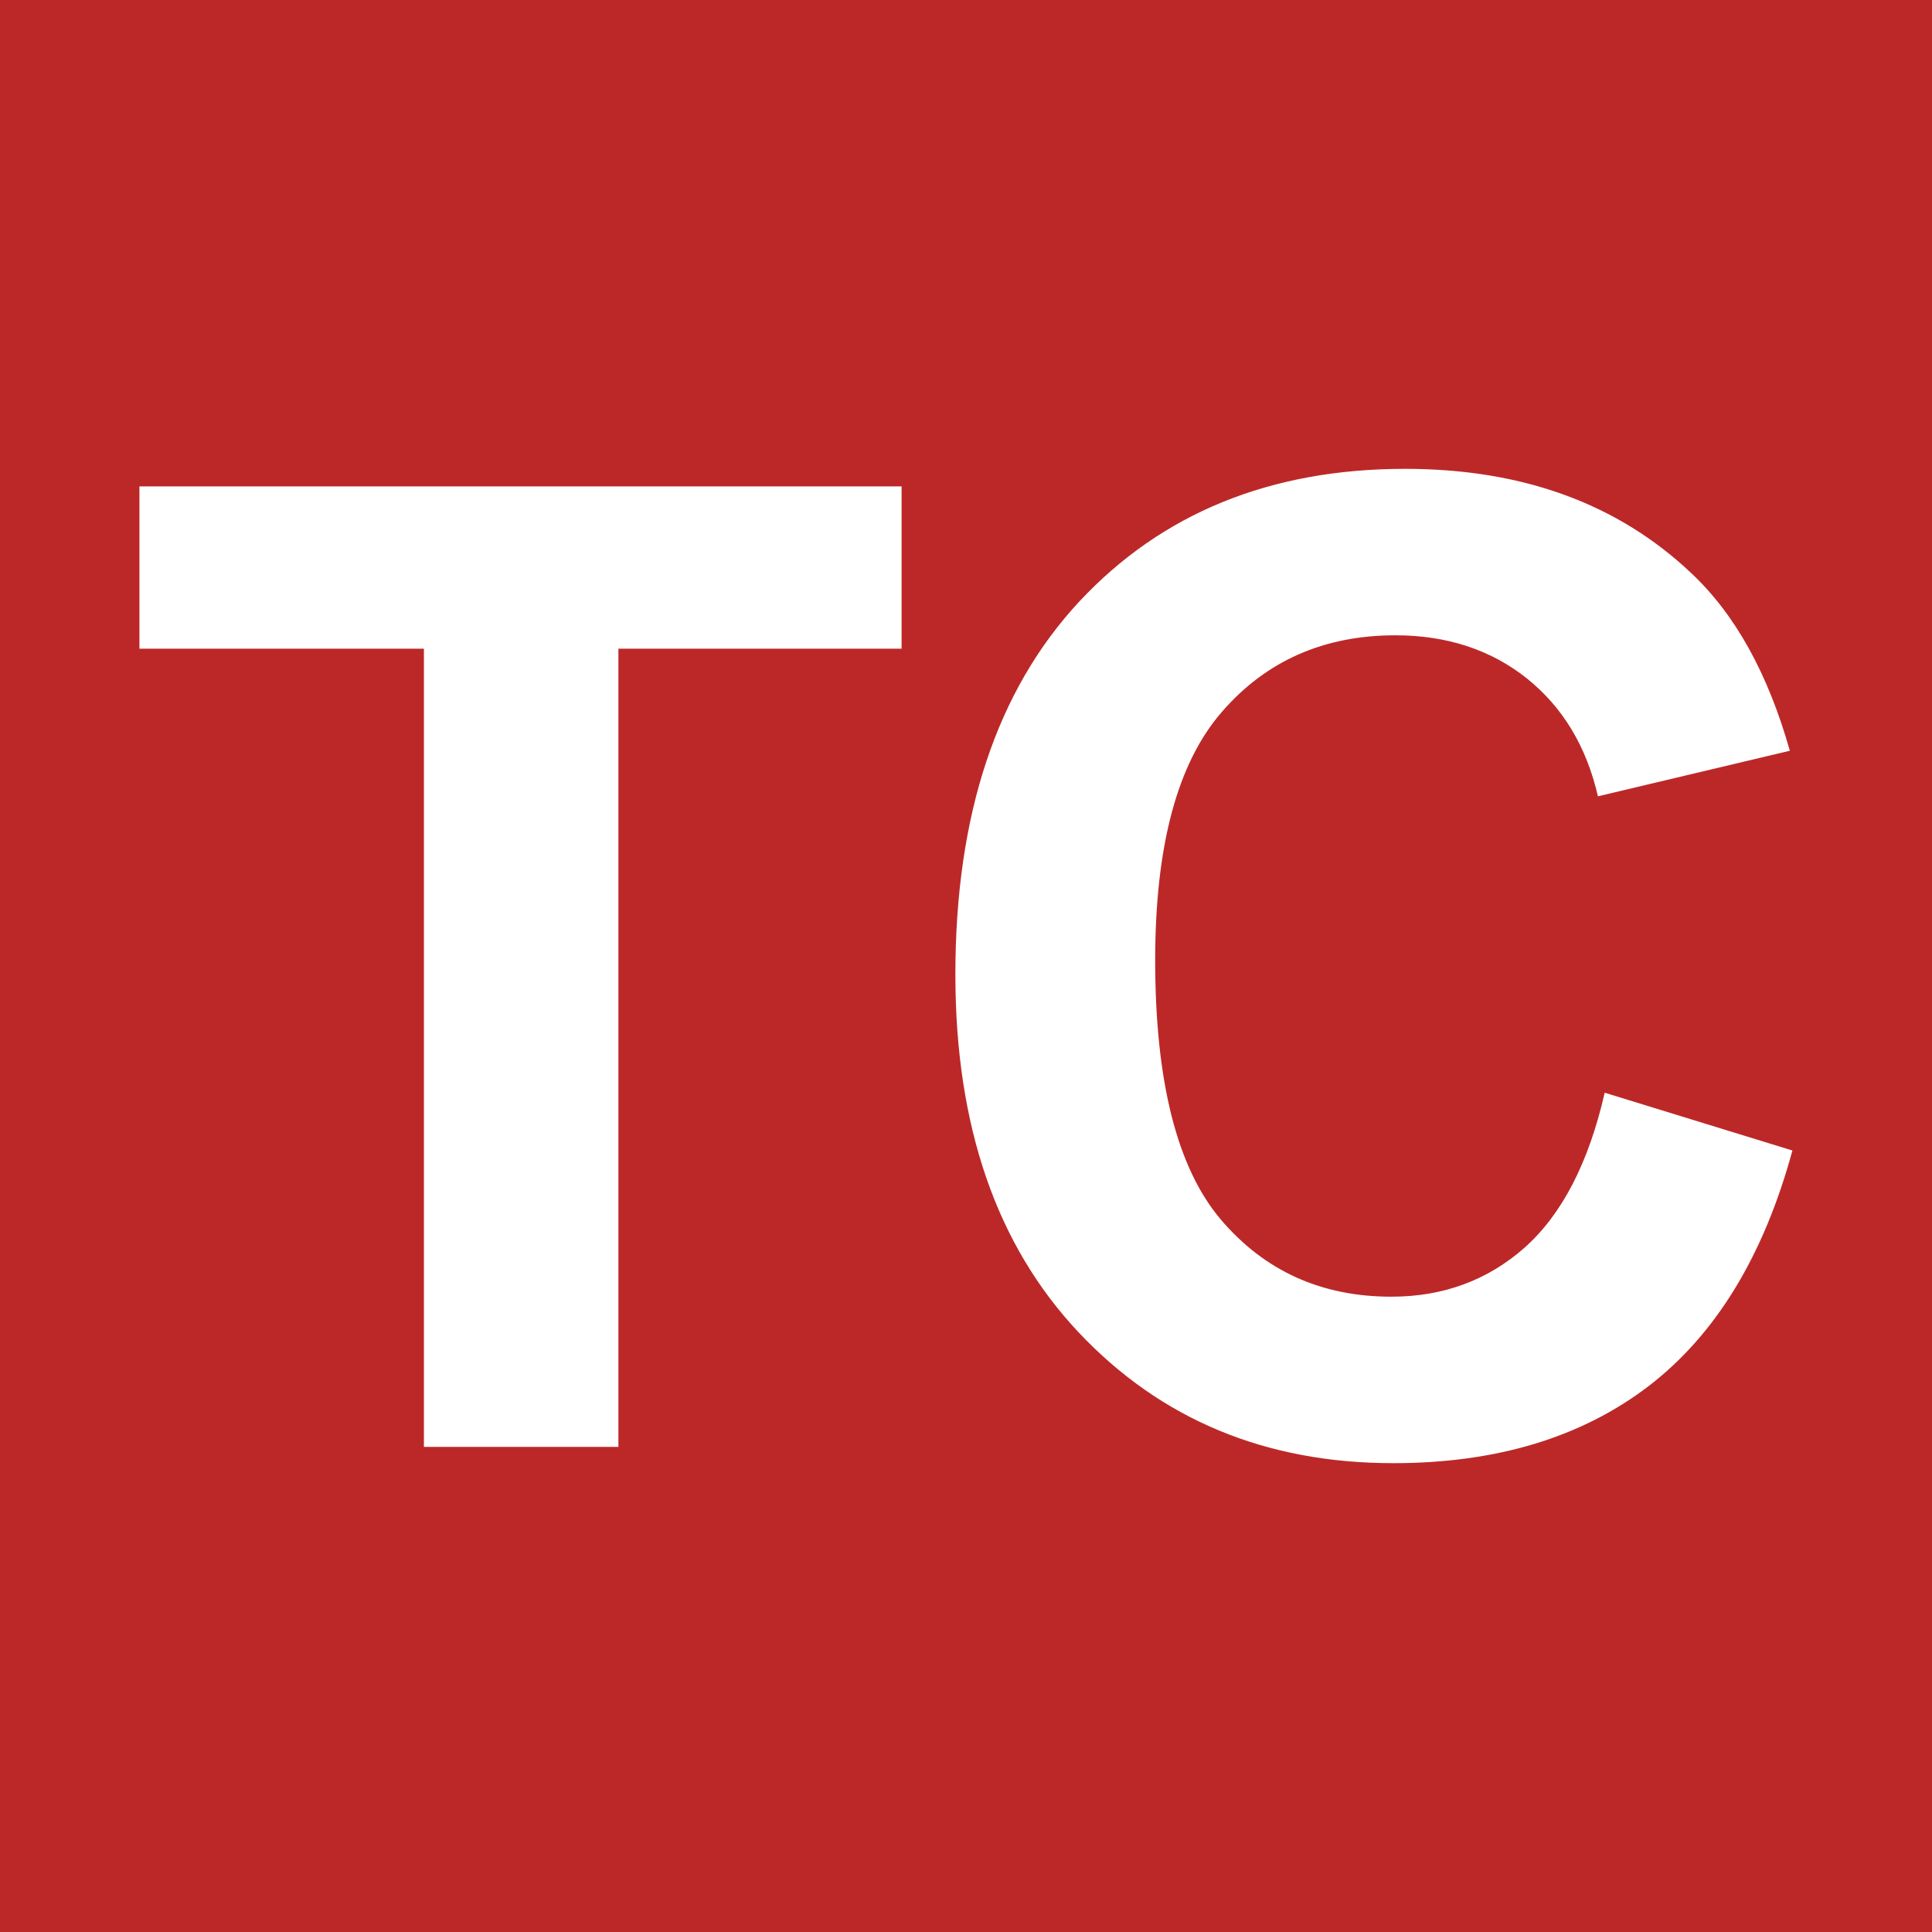 <svg xmlns="http://www.w3.org/2000/svg" viewBox="0 0 120 120">
  <rect width="120" height="120" fill="#BC2828"/>
  <path fill="white" fill-rule="nonzero" d="M26.33 89.87v-49.58h-17.67v-10.08h47.34v10.08h-17.59v49.58h-12.08zm73.34-22l11.66 3.59c-1.79 6.57-4.77 11.44-8.94 14.64-4.17 3.18-9.44 4.78-15.85 4.78-7.93 0-14.44-2.71-19.55-8.13-5.1-5.42-7.65-12.82-7.65-22.22 0-9.93 2.57-17.65 7.69-23.16 5.12-5.49 11.87-8.25 20.24-8.25 7.3 0 13.23 2.17 17.79 6.49 2.72 2.56 4.75 6.22 6.11 11.02l-11.92 2.83c-0.71-3.09-2.18-5.53-4.41-7.32-2.25-1.79-4.98-2.68-8.17-2.68-4.43 0-8.03 1.58-10.78 4.76-2.76 3.17-4.14 8.31-4.14 15.42 0 7.53 1.36 12.9 4.07 16.1 2.72 3.2 6.25 4.8 10.6 4.8 3.21 0 5.97-1.01 8.28-3.05 2.3-2.05 3.97-5.24 4.97-9.62z"/>
</svg>